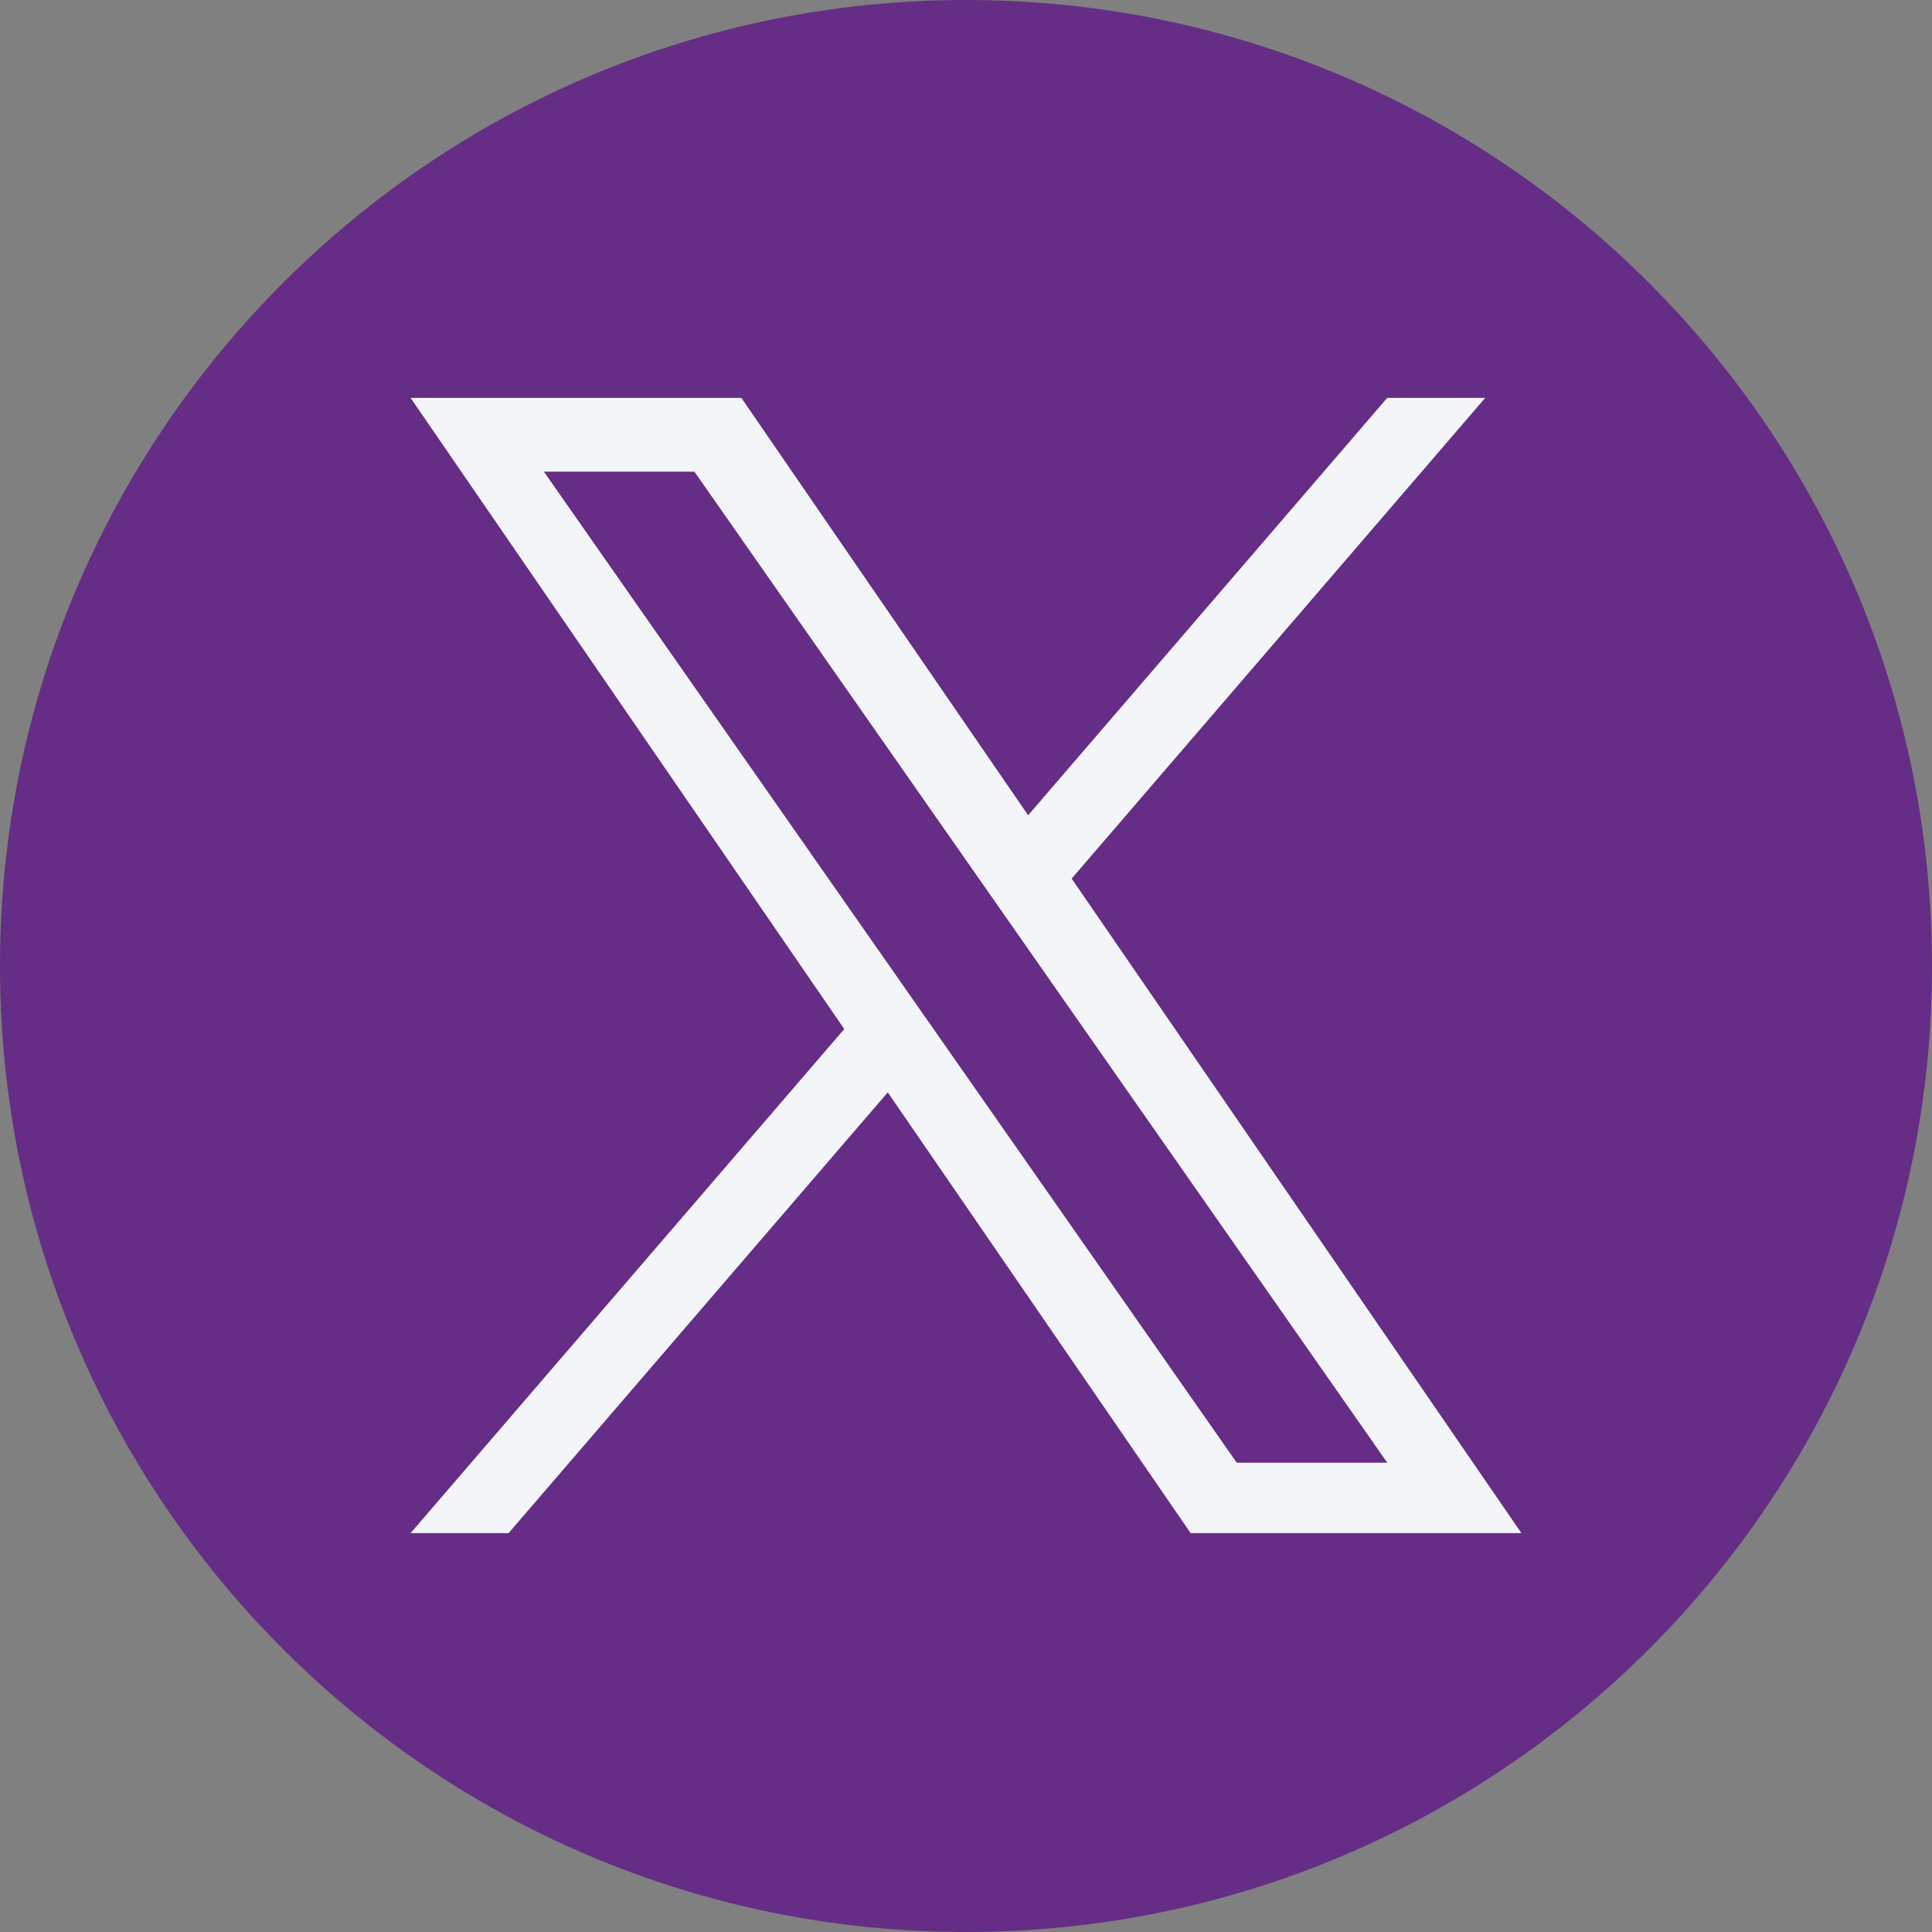 <?xml version="1.0" encoding="UTF-8"?> <svg xmlns="http://www.w3.org/2000/svg" width="512" height="512" viewBox="0 0 512 512" fill="none"><rect x="0" y="0" width="512" height="512" fill="#808080" stroke="none"/><g clip-path="url(#clip0_3425_632)"><path d="M256 0C114.62 0 0 114.62 0 256C0 397.38 114.62 512 256 512C397.38 512 512 397.38 512 256C512 114.62 397.38 0 256 0Z" fill="#652D86"></path><path d="M284.006 232.833L393.597 105.443H367.627L272.47 216.054L196.468 105.443H108.809L223.738 272.706L108.809 406.294H134.78L235.268 289.485L315.532 406.294H403.191L283.999 232.833H284.006ZM144.137 124.994H184.027L367.639 387.633H327.749L144.137 124.994Z" fill="#F4F5F8"></path></g><defs><clipPath id="clip0_3425_632"><rect width="512" height="512" fill="white"></rect></clipPath></defs></svg> 